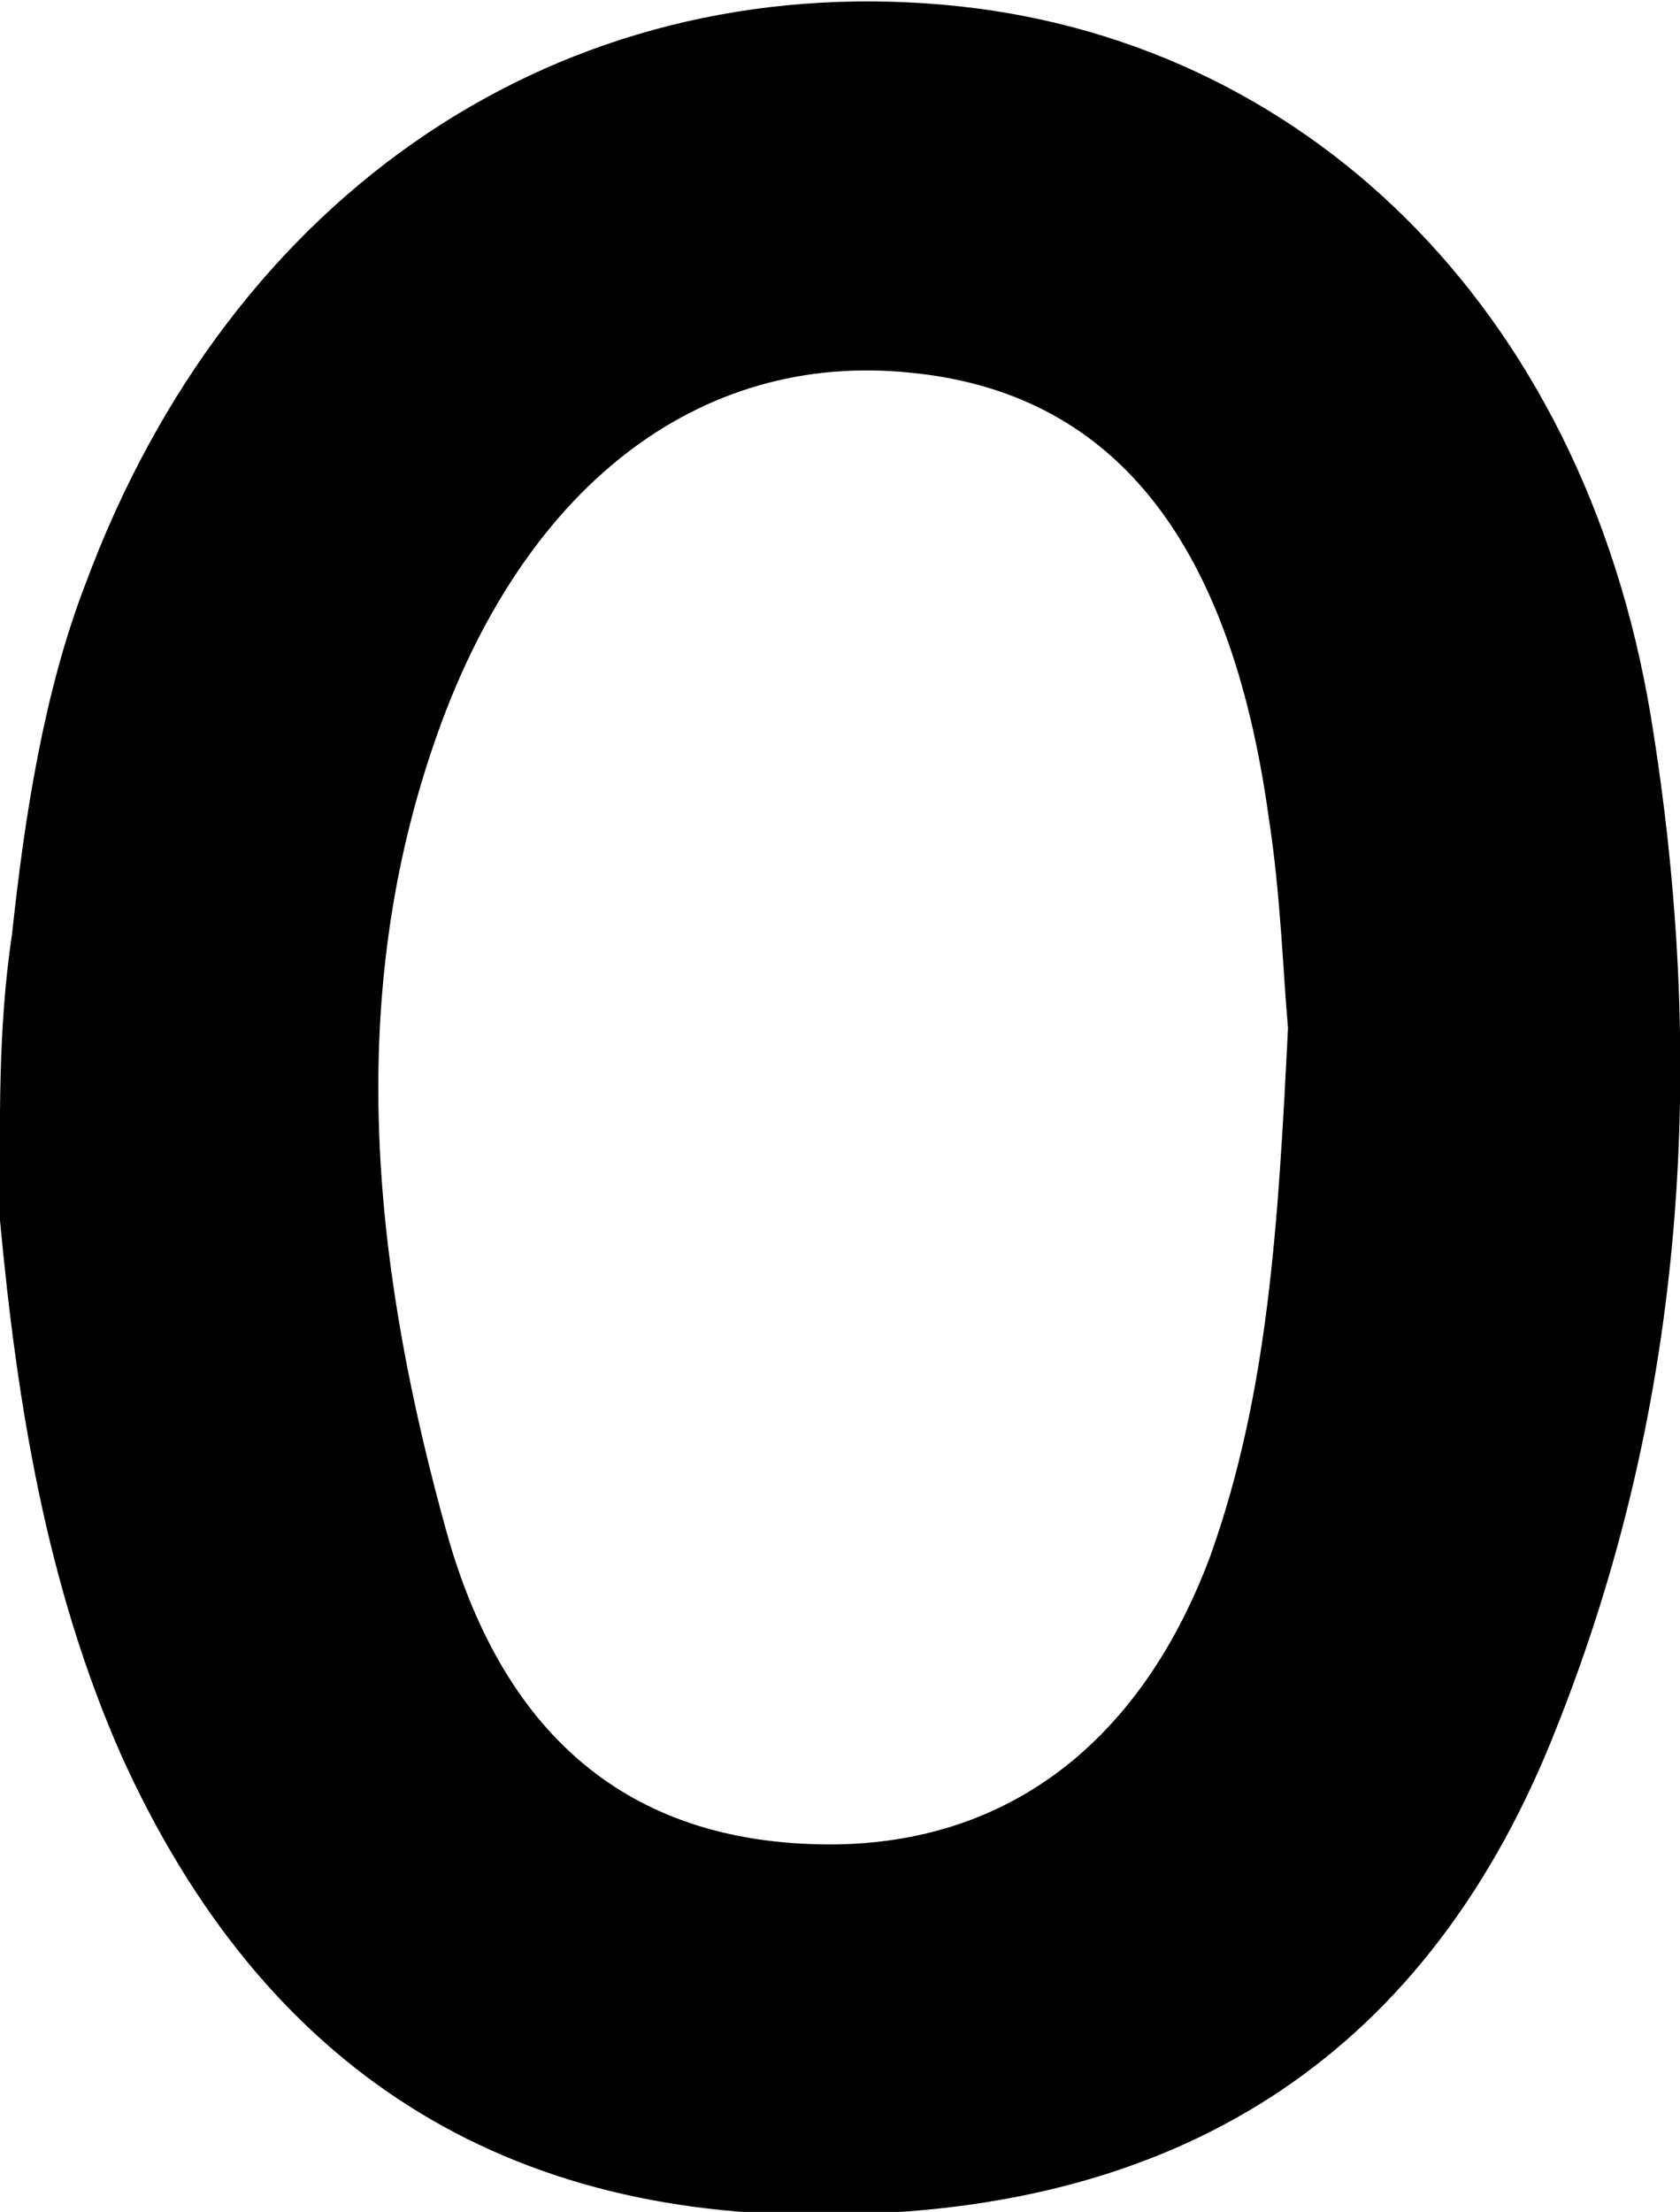 <svg version="1.0" id="numberZeroBlackGraphic" xmlns="http://www.w3.org/2000/svg" xmlns:xlink="http://www.w3.org/1999/xlink" x="0px" y="0px" viewBox="0 0 69 90.8" enable-background="new 0 0 69 90.8" xml:space="preserve"><g id="numberZeroBlack"><path d="M67.8,29.4c-2.8-16.9-14.4-27.9-29-29.2C23.1-1.2,9.5,7.8,3.5,24c-1.7,4.4-2.5,9.6-3,14.3C-0.1,42.3,0,46,0,50.1c0.7,7.5,1.9,15,5,22c5.8,12.8,15.7,19.2,29.8,18.8c14-0.3,23.9-6.7,29.1-19.9C69.3,57.5,70.1,43.4,67.8,29.4z M49.7,63.9c-3,8-8.8,12.1-16.4,11.8c-8.3-0.3-12.8-5.3-14.9-12.6c-3-10.7-4.3-21.7-0.6-32.5C21.4,20,28.7,14.4,37.4,15.3c8.2,0.8,13.1,6.7,14.7,18.2c0.5,3.2,0.6,6.5,0.8,8.7C52.5,50.2,52.1,57.2,49.7,63.9z"/></g></svg>